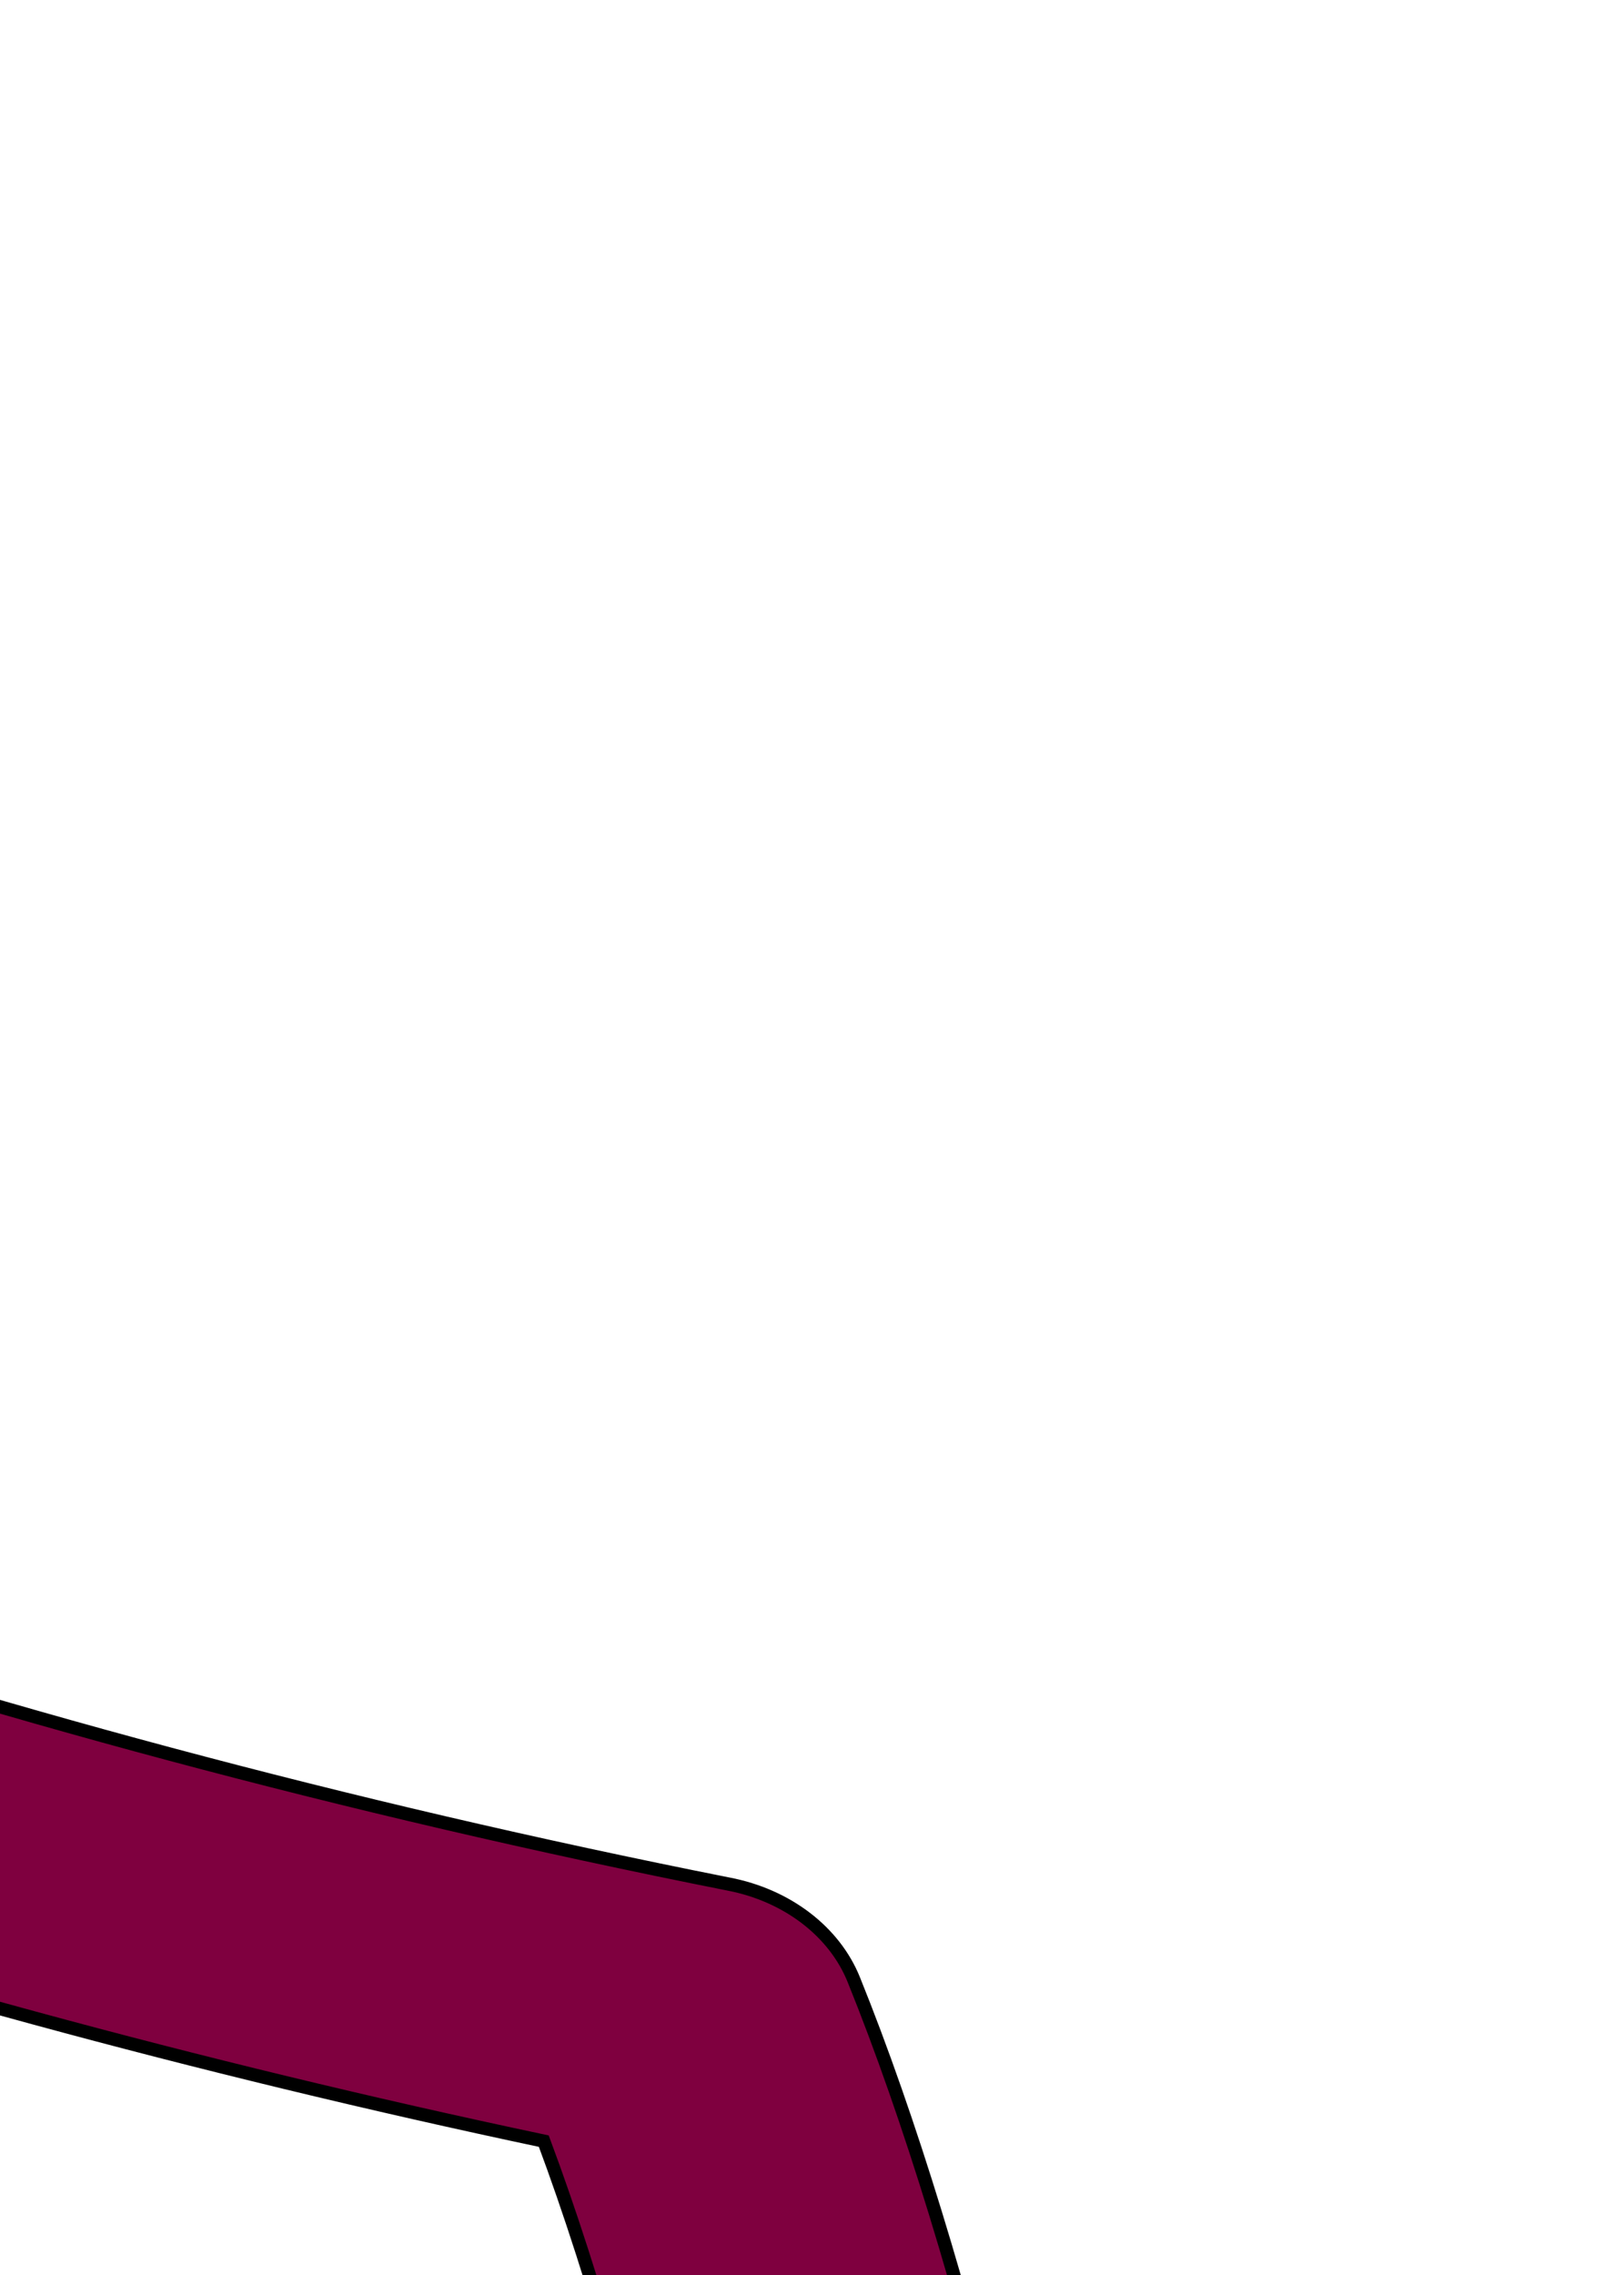 <?xml version="1.0"?><svg width="66.667" height="93.333" xmlns="http://www.w3.org/2000/svg" xmlns:xlink="http://www.w3.org/1999/xlink">
 <defs>
  <linearGradient id="linearGradient830">
   <stop stop-color="#000" offset="0" id="stop831"/>
   <stop stop-color="#fff" offset="1" id="stop832"/>
  </linearGradient>
  <radialGradient xlink:href="#linearGradient830" id="radialGradient833"/>
  <linearGradient y2="0.5" y1="0.5" xlink:href="#linearGradient830" x2="1" x1="0" id="linearGradient834"/>
 </defs>
 <g>
  <title>Layer 1</title>
  <g id="g54119">
   <path fill="#7f003f" fill-rule="nonzero" stroke="black" stroke-width="0.542" stroke-miterlimit="4" id="path54110" d="m-130.394,9.961c-1.991,0.177 -3.77,1.032 -4.949,2.41c-1.179,1.378 -1.648,3.151 -1.237,4.82c17.498,78.823 23.917,148.183 19.62,213.006c-10.244,-10.816 -26.939,-17.926 -45.78,-17.926c-31.132,0 -56.385,19.232 -56.385,42.933c0,23.7 25.253,42.933 56.385,42.933c27.643,0 50.689,-15.109 55.501,-35.099c1.043,-0.94 1.782,-2.078 1.944,-3.465c7.156,-60.985 4.139,-125.6 -8.307,-197.189c42.321,24.507 86.053,48.169 144.762,60.407c3.933,21.256 7.004,47.383 8.131,73.814c1.377,32.317 -0.41,64.765 -5.656,87.823c-8.988,-14.639 -28.467,-24.856 -51.082,-24.856c-31.132,0 -56.385,19.232 -56.385,42.933c0,23.7 25.253,42.933 56.385,42.933c25.645,0 47.247,-13.032 54.087,-30.881c0.474,-0.413 0.908,-0.817 1.237,-1.356c14.853,-24.396 17.536,-70.401 15.554,-116.897c-1.981,-46.496 -9.19,-92.352 -18.383,-115.089c-0.797,-1.974 -2.737,-3.456 -5.126,-3.917c-63.33,-12.568 -108.525,-38.885 -155.545,-66.282c-1.391,-0.828 -3.085,-1.202 -4.772,-1.054zm10.429,18.679c41.595,24.037 84.83,47.043 142.288,59.202c2.114,5.653 4.229,13.161 6.186,21.843c-58.004,-13.115 -100.835,-37.771 -145.116,-63.57c-1.112,-5.823 -2.125,-11.556 -3.358,-17.474z"/>
  </g>
 </g>
</svg>